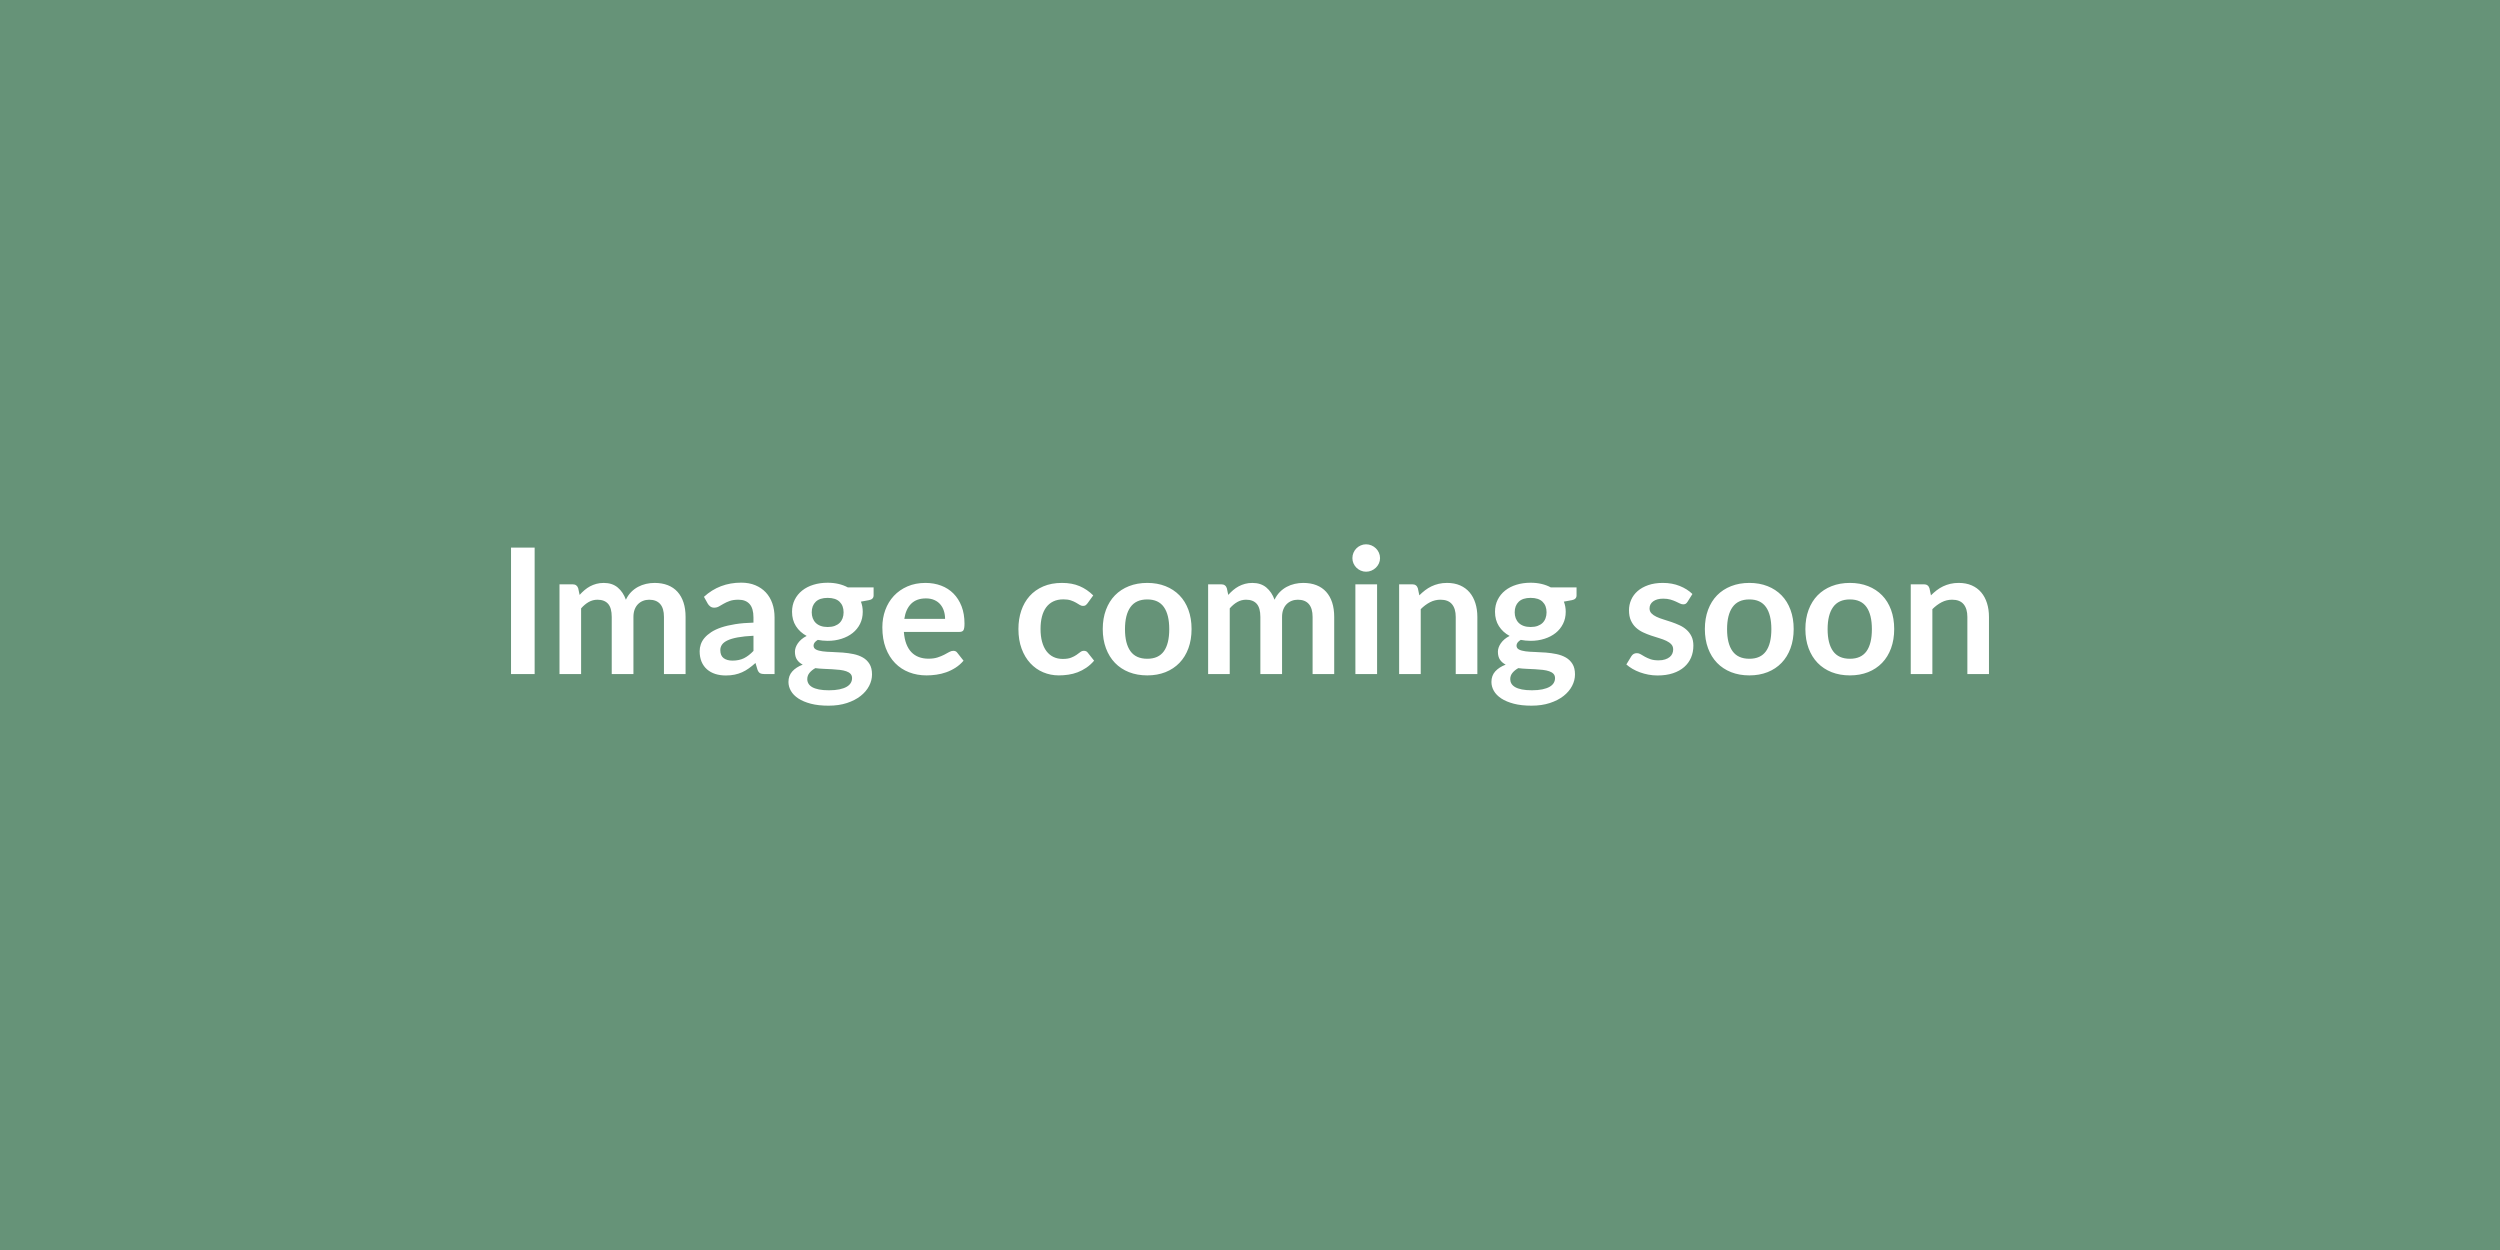 <svg xmlns="http://www.w3.org/2000/svg" width="1200" height="600" viewBox="0 0 1200 600"><rect width="100%" height="100%" fill="#669378"/><path fill="#FFF" d="M256.63 262.835v60.73h-11.34v-60.73zm22.3 60.73h-10.37v-43.09h6.34q2.01 0 2.64 1.89l.68 3.19q1.13-1.26 2.37-2.31t2.64-1.81q1.41-.75 3.03-1.19t3.55-.44q4.07 0 6.7 2.2 2.62 2.21 3.92 5.86 1.01-2.14 2.52-3.68 1.52-1.53 3.32-2.49 1.81-.97 3.84-1.43 2.04-.46 4.1-.46 3.57 0 6.34 1.09t4.66 3.19 2.88 5.12q.99 3.03.99 6.93v27.43H318.7v-27.43q0-4.11-1.8-6.19-1.81-2.08-5.29-2.08-1.6 0-2.97.55-1.36.54-2.39 1.57t-1.62 2.58q-.58 1.56-.58 3.57v27.43h-10.42v-27.43q0-4.32-1.74-6.3-1.75-1.97-5.11-1.97-2.26 0-4.22 1.11-1.95 1.12-3.63 3.05zm82.74-11.13v-7.27q-4.49.21-7.56.78t-4.91 1.45q-1.85.88-2.65 2.06-.8 1.17-.8 2.56 0 2.73 1.62 3.91 1.62 1.17 4.22 1.17 3.19 0 5.52-1.15 2.33-1.16 4.56-3.51m-21.92-22.64-1.85-3.32q7.43-6.8 17.89-6.8 3.78 0 6.76 1.24t5.04 3.44q2.06 2.21 3.13 5.27 1.07 3.07 1.07 6.72v27.22h-4.7q-1.47 0-2.27-.44t-1.26-1.79l-.92-3.1q-1.64 1.47-3.2 2.58-1.55 1.11-3.23 1.87-1.68.75-3.59 1.15t-4.22.4q-2.73 0-5.04-.73-2.31-.74-3.99-2.21t-2.61-3.65q-.92-2.19-.92-5.08 0-1.64.55-3.26.54-1.62 1.78-3.09t3.21-2.77q1.98-1.3 4.85-2.27 2.88-.96 6.7-1.57 3.83-.61 8.74-.74v-2.52q0-4.32-1.85-6.4t-5.33-2.08q-2.52 0-4.18.59t-2.92 1.32q-1.26.74-2.29 1.32-1.03.59-2.29.59-1.09 0-1.85-.57-.75-.56-1.21-1.32m57.54 11.17q1.93 0 3.36-.52 1.42-.53 2.37-1.45.94-.92 1.43-2.23.48-1.3.48-2.85 0-3.19-1.91-5.06t-5.73-1.87q-3.83 0-5.74 1.87t-1.91 5.06q0 1.51.48 2.81.49 1.3 1.43 2.25.95.94 2.4 1.47 1.45.52 3.34.52m11.71 24.53q0-1.26-.75-2.06-.76-.79-2.06-1.23-1.3-.45-3.05-.66-1.74-.21-3.69-.31-1.95-.11-4.03-.19t-4.06-.34q-1.72.97-2.79 2.27t-1.07 3.03q0 1.13.57 2.12.56.98 1.8 1.7 1.24.71 3.22 1.11 1.97.4 4.83.4 2.89 0 4.99-.44t3.47-1.22q1.36-.78 1.99-1.85t.63-2.33m-2.05-43.55h12.39v3.86q0 1.85-2.23 2.27l-3.86.71q.88 2.23.88 4.88 0 3.19-1.28 5.77t-3.55 4.39-5.36 2.79q-3.08.99-6.65.99-1.26 0-2.44-.13-1.18-.12-2.31-.33-2.02 1.22-2.02 2.73 0 1.3 1.2 1.91t3.17.86q1.98.25 4.5.31 2.52.07 5.16.28 2.65.21 5.17.73 2.52.53 4.49 1.66 1.98 1.14 3.17 3.09 1.2 1.95 1.2 5.02 0 2.85-1.41 5.54-1.4 2.69-4.07 4.79t-6.55 3.38q-3.89 1.28-8.84 1.28-4.88 0-8.49-.94-3.61-.95-6-2.52-2.4-1.58-3.57-3.64-1.18-2.05-1.18-4.28 0-3.02 1.83-5.06 1.82-2.04 5.02-3.26-1.73-.88-2.73-2.35-1.01-1.47-1.01-3.86 0-.97.35-2 .36-1.03 1.05-2.03.7-1.01 1.75-1.92 1.05-.9 2.48-1.61-3.28-1.77-5.15-4.71t-1.87-6.88q0-3.2 1.28-5.78t3.57-4.41 5.42-2.79q3.13-.97 6.83-.97 2.77 0 5.2.57 2.44.57 4.46 1.66m27.13 15.12h19.57q0-2.02-.57-3.8-.56-1.79-1.7-3.13-1.13-1.35-2.88-2.12-1.74-.78-4.05-.78-4.49 0-7.08 2.56-2.58 2.56-3.29 7.27m26.46 6.26h-26.67q.25 3.31 1.17 5.73.93 2.41 2.44 3.99 1.51 1.57 3.59 2.35t4.6.78 4.35-.59q1.82-.59 3.19-1.3 1.36-.72 2.39-1.3 1.03-.59 2-.59 1.3 0 1.93.96l2.98 3.78q-1.72 2.02-3.86 3.38-2.14 1.37-4.48 2.19-2.33.82-4.74 1.15-2.42.34-4.68.34-4.5 0-8.36-1.49-3.87-1.49-6.72-4.41-2.86-2.92-4.5-7.23-1.63-4.3-1.63-9.97 0-4.41 1.42-8.3 1.43-3.88 4.1-6.76 2.67-2.87 6.51-4.55t8.67-1.68q4.08 0 7.52 1.3t5.92 3.8 3.89 6.13q1.4 3.63 1.4 8.3 0 2.35-.5 3.17t-1.93.82m64.22-17.52-2.73 3.78q-.47.59-.91.93-.44.33-1.28.33-.8 0-1.55-.48-.76-.48-1.81-1.09t-2.5-1.1q-1.45-.48-3.59-.48-2.73 0-4.79.99-2.05.99-3.42 2.83-1.36 1.85-2.04 4.48-.67 2.62-.67 5.94 0 3.44.74 6.13.73 2.69 2.12 4.52 1.38 1.82 3.36 2.77 1.97.94 4.45.94t4.01-.61q1.53-.6 2.58-1.34 1.05-.73 1.83-1.34t1.74-.61q1.26 0 1.89.96l2.99 3.78q-1.73 2.02-3.74 3.38-2.02 1.37-4.18 2.19t-4.45 1.15q-2.29.34-4.56.34-3.99 0-7.52-1.49t-6.17-4.35q-2.65-2.85-4.18-6.99t-1.53-9.43q0-4.75 1.36-8.8 1.37-4.05 4.01-7.01 2.65-2.96 6.55-4.64 3.91-1.68 8.99-1.68 4.83 0 8.46 1.55 3.64 1.55 6.54 4.45m25.95-6q4.79 0 8.72 1.55 3.92 1.55 6.72 4.41 2.79 2.86 4.3 6.97 1.51 4.12 1.51 9.2 0 5.12-1.51 9.24t-4.3 7.01q-2.8 2.9-6.72 4.46-3.93 1.55-8.72 1.55-4.83 0-8.78-1.55-3.94-1.56-6.74-4.46-2.79-2.89-4.32-7.01-1.54-4.12-1.54-9.24 0-5.08 1.54-9.2 1.53-4.11 4.32-6.97 2.8-2.86 6.74-4.41 3.95-1.55 8.78-1.55m0 36.41q5.38 0 7.96-3.61t2.58-10.59q0-6.97-2.58-10.62-2.58-3.66-7.96-3.66-5.46 0-8.08 3.68-2.63 3.67-2.63 10.6t2.63 10.57q2.62 3.63 8.08 3.63m39.57 7.35H579.9v-43.09h6.34q2.02 0 2.65 1.89l.67 3.19q1.14-1.26 2.37-2.31 1.24-1.05 2.65-1.81 1.41-.75 3.02-1.19 1.62-.44 3.55-.44 4.08 0 6.7 2.2 2.63 2.21 3.93 5.86 1.01-2.14 2.52-3.68 1.51-1.53 3.32-2.49 1.8-.97 3.84-1.43t4.1-.46q3.57 0 6.34 1.09t4.66 3.19 2.88 5.12q.98 3.03.98 6.93v27.43h-10.37v-27.43q0-4.11-1.81-6.19-1.8-2.08-5.29-2.08-1.59 0-2.96.55-1.36.54-2.39 1.57t-1.62 2.58q-.59 1.56-.59 3.57v27.43h-10.41v-27.43q0-4.32-1.75-6.3-1.74-1.97-5.1-1.97-2.27 0-4.22 1.11-1.95 1.12-3.63 3.05zm60.31-43.09H661v43.09h-10.41zm11.84-12.56q0 1.34-.54 2.52-.55 1.18-1.45 2.06-.91.88-2.12 1.4-1.22.53-2.61.53-1.34 0-2.54-.53-1.2-.52-2.08-1.4t-1.41-2.06q-.52-1.18-.52-2.52 0-1.39.52-2.6.53-1.22 1.41-2.1.88-.89 2.08-1.41 1.2-.53 2.54-.53 1.39 0 2.61.53 1.21.52 2.12 1.41.9.88 1.45 2.1.54 1.21.54 2.6m18.15 14.45.71 3.4q1.3-1.3 2.75-2.42 1.45-1.11 3.07-1.89 1.61-.77 3.46-1.21t4.03-.44q3.53 0 6.26 1.19 2.73 1.2 4.56 3.36 1.83 2.17 2.77 5.17.95 3 .95 6.61v27.43h-10.38v-27.43q0-3.94-1.8-6.11-1.81-2.16-5.51-2.16-2.68 0-5.04 1.22-2.35 1.22-4.45 3.32v31.16h-10.37v-43.09h6.34q2.02 0 2.65 1.89m54.13 18.6q1.94 0 3.36-.52 1.43-.53 2.38-1.45.94-.92 1.42-2.23.49-1.3.49-2.85 0-3.19-1.91-5.06t-5.74-1.87q-3.82 0-5.73 1.87t-1.91 5.06q0 1.51.48 2.81.49 1.3 1.43 2.25.95.94 2.39 1.47 1.45.52 3.34.52m11.72 24.53q0-1.26-.75-2.06-.76-.79-2.06-1.23-1.3-.45-3.05-.66-1.74-.21-3.69-.31-1.96-.11-4.04-.19-2.07-.08-4.05-.34-1.72.97-2.79 2.27t-1.07 3.03q0 1.13.56 2.12.57.98 1.81 1.7 1.24.71 3.21 1.11 1.98.4 4.83.4 2.9 0 5-.44t3.47-1.22q1.36-.78 1.99-1.85t.63-2.33m-2.06-43.55h12.39v3.86q0 1.85-2.22 2.27l-3.87.71q.89 2.23.89 4.88 0 3.19-1.29 5.77-1.28 2.58-3.54 4.39-2.27 1.81-5.36 2.79-3.09.99-6.66.99-1.26 0-2.43-.13-1.18-.12-2.31-.33-2.02 1.22-2.02 2.73 0 1.3 1.2 1.91t3.17.86 4.49.31q2.52.07 5.17.28t5.17.73q2.52.53 4.49 1.66 1.97 1.14 3.17 3.09t1.2 5.02q0 2.85-1.41 5.54t-4.07 4.79q-2.67 2.1-6.56 3.38-3.88 1.28-8.84 1.28-4.87 0-8.48-.94-3.61-.95-6.01-2.52-2.39-1.58-3.57-3.64-1.17-2.05-1.17-4.28 0-3.02 1.82-5.06 1.83-2.04 5.02-3.26-1.72-.88-2.73-2.35-1-1.47-1-3.86 0-.97.35-2 .36-1.03 1.05-2.03.7-1.01 1.75-1.92 1.05-.9 2.47-1.61-3.27-1.77-5.14-4.71t-1.87-6.88q0-3.2 1.28-5.78t3.57-4.41 5.42-2.79q3.13-.97 6.82-.97 2.78 0 5.21.57 2.44.57 4.45 1.66m68 3.19-2.35 3.74q-.42.67-.88.94-.46.28-1.18.28-.75 0-1.61-.42-.87-.42-2-.95-1.13-.52-2.58-.94t-3.43-.42q-3.06 0-4.81 1.3-1.74 1.3-1.74 3.4 0 1.39.9 2.33.91.95 2.4 1.66t3.38 1.28 3.84 1.24q1.96.67 3.85 1.53t3.38 2.19q1.49 1.32 2.39 3.17t.9 4.45q0 3.11-1.11 5.73-1.11 2.63-3.3 4.54-2.18 1.91-5.39 2.98-3.22 1.07-7.42 1.07-2.22 0-4.34-.4t-4.08-1.11q-1.95-.71-3.61-1.68t-2.92-2.1l2.4-3.95q.46-.71 1.09-1.09t1.59-.38q.97 0 1.83.55.86.54 2 1.17 1.13.63 2.66 1.18 1.54.55 3.89.55 1.85 0 3.17-.45 1.32-.44 2.18-1.15t1.26-1.66q.4-.94.4-1.95 0-1.51-.9-2.48t-2.4-1.68q-1.49-.71-3.4-1.28t-3.9-1.24q-2-.67-3.91-1.57-1.91-.91-3.4-2.29-1.49-1.39-2.4-3.41-.9-2.01-.9-4.87 0-2.64 1.05-5.04 1.05-2.39 3.09-4.18 2.04-1.78 5.08-2.85 3.05-1.07 7.04-1.07 4.45 0 8.1 1.47 3.66 1.47 6.09 3.86m27.34-5.33q4.79 0 8.72 1.55t6.72 4.41 4.3 6.97q1.52 4.12 1.52 9.2 0 5.12-1.52 9.24-1.51 4.12-4.3 7.01-2.79 2.9-6.72 4.46-3.93 1.55-8.72 1.55-4.83 0-8.77-1.55-3.95-1.56-6.75-4.46-2.79-2.89-4.32-7.01t-1.53-9.24q0-5.08 1.53-9.2 1.53-4.11 4.32-6.97 2.8-2.86 6.75-4.41 3.94-1.55 8.77-1.55m0 36.41q5.38 0 7.96-3.61 2.59-3.61 2.59-10.59 0-6.97-2.59-10.62-2.58-3.66-7.96-3.66-5.46 0-8.08 3.68-2.63 3.67-2.63 10.6t2.63 10.57q2.62 3.63 8.08 3.63m48.26-36.41q4.79 0 8.72 1.55 3.92 1.55 6.72 4.41 2.79 2.86 4.3 6.97 1.51 4.12 1.51 9.2 0 5.12-1.51 9.24t-4.3 7.01q-2.8 2.9-6.72 4.46-3.93 1.55-8.72 1.55-4.83 0-8.78-1.55-3.94-1.56-6.74-4.46-2.79-2.89-4.32-7.01-1.54-4.12-1.54-9.24 0-5.08 1.54-9.2 1.53-4.11 4.32-6.97 2.8-2.86 6.74-4.41 3.95-1.55 8.78-1.55m0 36.41q5.38 0 7.96-3.61t2.58-10.59q0-6.97-2.58-10.62-2.58-3.66-7.96-3.66-5.46 0-8.08 3.68-2.63 3.67-2.63 10.6t2.63 10.57q2.62 3.63 8.08 3.63m38.18-33.85.71 3.4q1.31-1.3 2.75-2.42 1.45-1.11 3.07-1.89 1.62-.77 3.47-1.21 1.84-.44 4.03-.44 3.53 0 6.26 1.19 2.73 1.2 4.55 3.36 1.83 2.17 2.77 5.17.95 3 .95 6.61v27.43h-10.37v-27.43q0-3.94-1.81-6.11-1.81-2.16-5.5-2.16-2.69 0-5.04 1.22t-4.45 3.32v31.16h-10.38v-43.09h6.34q2.02 0 2.65 1.89"/></svg>